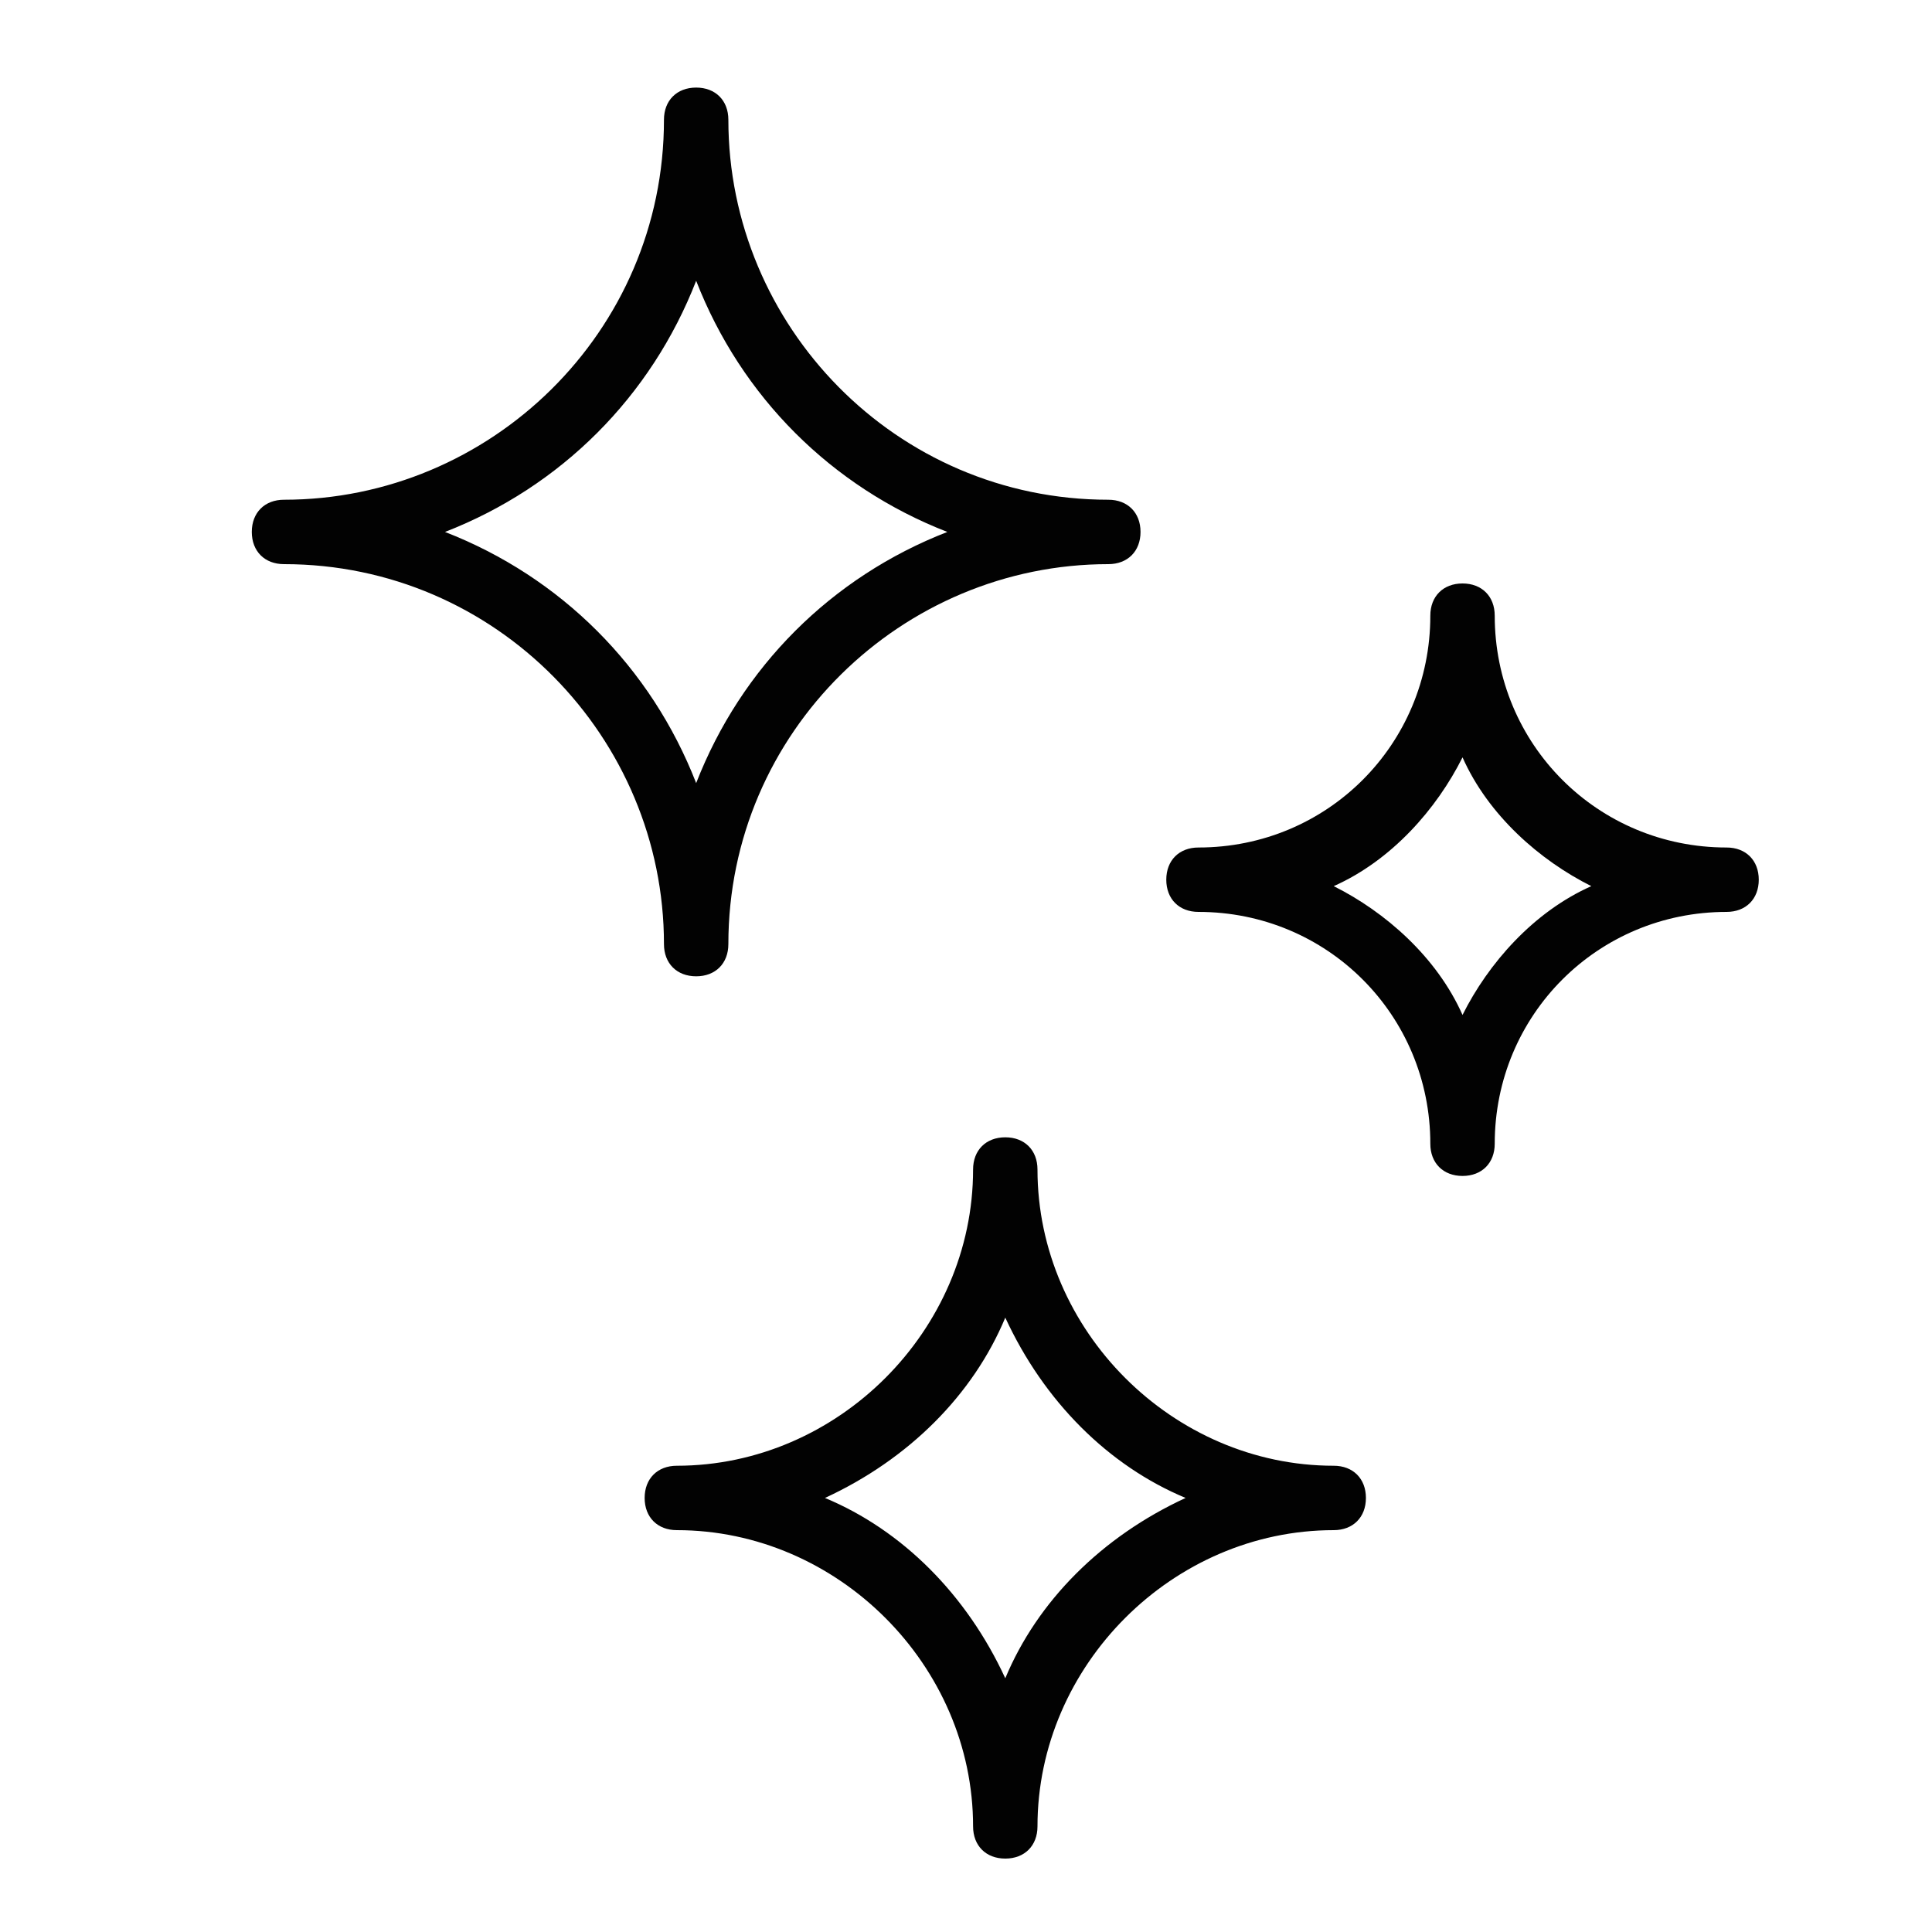 <?xml version="1.0" encoding="UTF-8"?>
<svg id="Layer_1" data-name="Layer 1" xmlns="http://www.w3.org/2000/svg" xmlns:xlink="http://www.w3.org/1999/xlink" viewBox="0 0 30 30">
  <defs>
    <style>
      .cls-1 {
        fill: none;
      }

      .cls-1, .cls-2 {
        stroke-width: 0px;
      }

      .cls-3 {
        clip-path: url(#clippath);
      }

      .cls-2 {
        fill: #020202;
      }
    </style>
    <clipPath id="clippath">
      <rect class="cls-1" x="0" width="30" height="30"/>
    </clipPath>
  </defs>
  <g class="cls-3">
    <g>
      <path class="cls-2" d="M10.81,15.16c.3,0,.5-.2.5-.5h0c0-3.3,2.7-5.9,5.9-5.9.3,0,.5-.2.5-.5s-.2-.5-.5-.5c-3.3,0-5.9-2.7-5.9-5.9,0-.3-.2-.5-.5-.5s-.5.2-.5.5c0,3.3-2.7,5.9-5.9,5.9-.3,0-.5.2-.5.5s.2.5.5.5c3.3,0,5.9,2.7,5.9,5.9,0,.3.2.5.5.5h0ZM6.91,8.26c1.8-.7,3.2-2.1,3.9-3.9.7,1.8,2.1,3.2,3.9,3.9-1.8.7-3.2,2.1-3.9,3.9-.7-1.8-2.1-3.2-3.9-3.9Z"/>
      <path class="cls-2" d="M20.71,22.76c-2.5,0-4.6-2.1-4.6-4.6,0-.3-.2-.5-.5-.5s-.5.2-.5.5c0,2.5-2.1,4.6-4.6,4.6-.3,0-.5.2-.5.5s.2.5.5.5c2.5,0,4.6,2.1,4.6,4.6,0,.3.2.5.5.5s.5-.2.5-.5c0-2.5,2.1-4.6,4.6-4.6.3,0,.5-.2.5-.5s-.2-.5-.5-.5h0ZM15.61,26.06c-.6-1.3-1.6-2.3-2.8-2.8,1.3-.6,2.3-1.6,2.8-2.8.6,1.3,1.6,2.3,2.8,2.8-1.3.6-2.3,1.6-2.8,2.8Z"/>
      <path class="cls-2" d="M26.81,13.16c-2,0-3.6-1.6-3.6-3.6,0-.3-.2-.5-.5-.5s-.5.2-.5.5c0,2-1.6,3.6-3.6,3.6-.3,0-.5.2-.5.5s.2.5.5.5c2,0,3.6,1.6,3.6,3.6,0,.3.2.5.5.5s.5-.2.5-.5c0-2,1.6-3.6,3.6-3.6.3,0,.5-.2.5-.5s-.2-.5-.5-.5ZM22.71,15.76c-.4-.9-1.2-1.6-2-2,.9-.4,1.6-1.2,2-2,.4.9,1.2,1.6,2,2-.9.4-1.6,1.2-2,2Z"/>
    </g>
  </g>
</svg>
